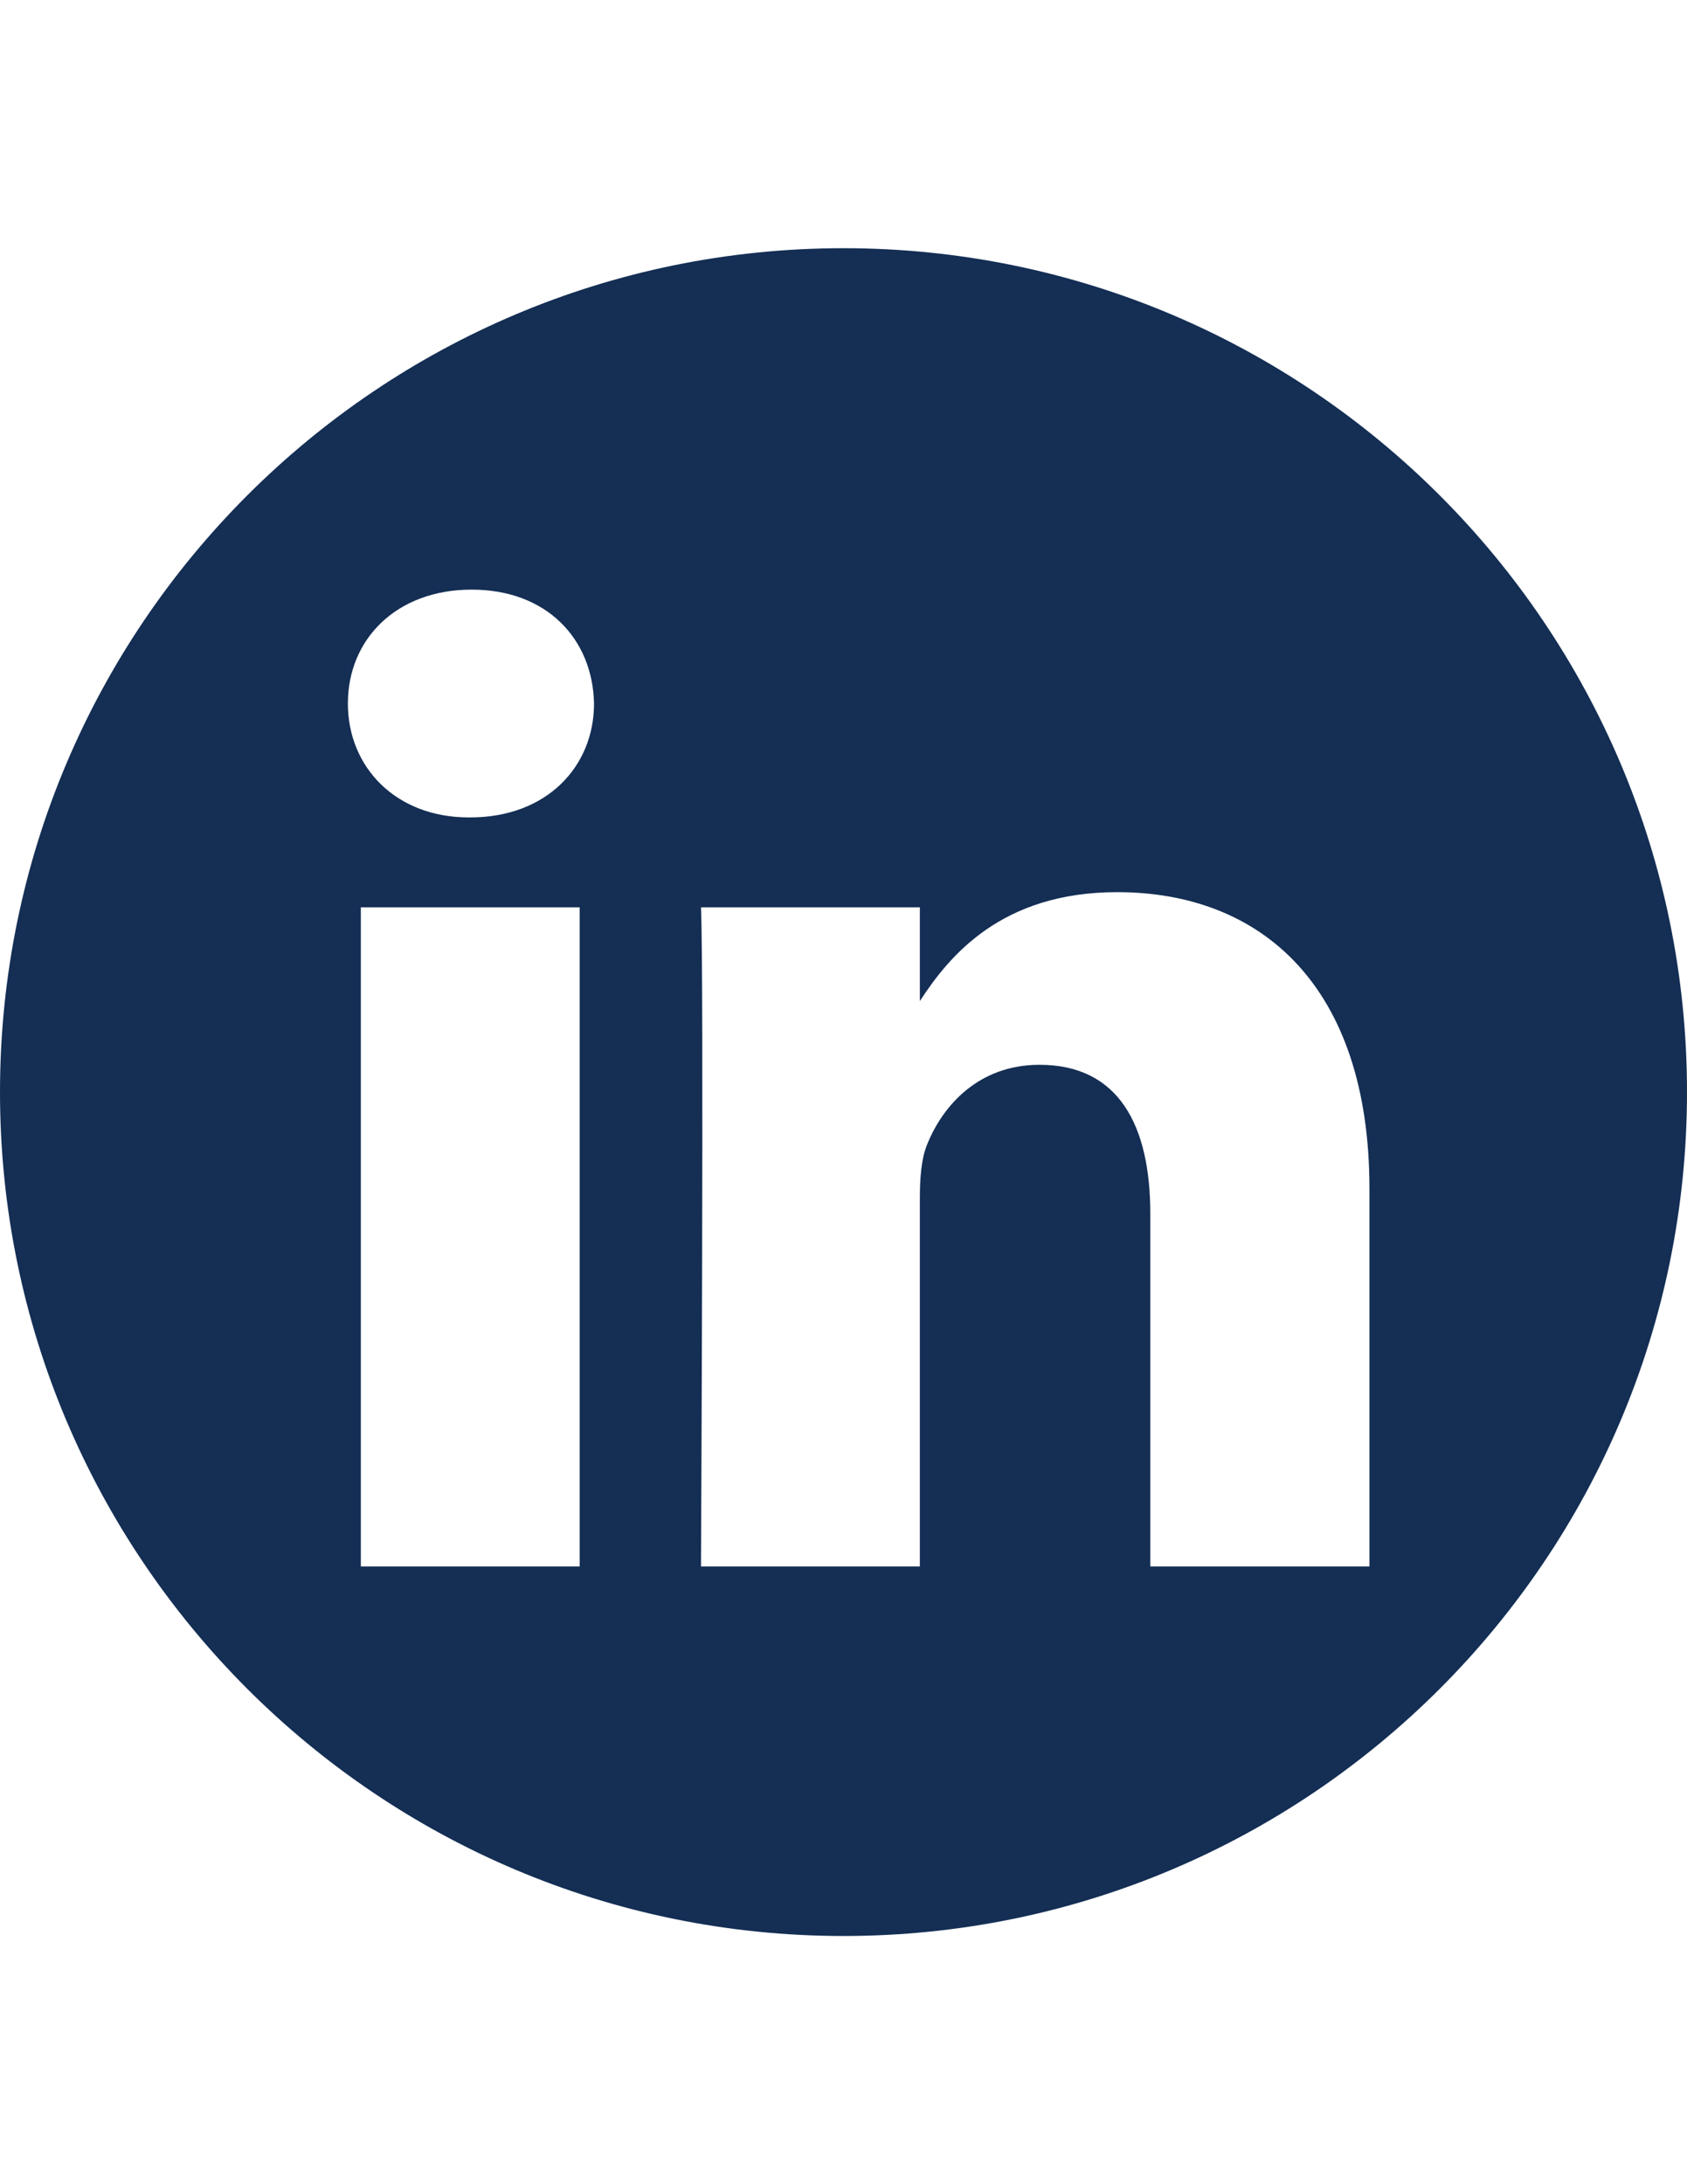 <?xml version="1.0" encoding="utf-8"?>
<!-- Generator: Adobe Illustrator 27.7.0, SVG Export Plug-In . SVG Version: 6.00 Build 0)  -->
<svg version="1.1" id="Layer_1" xmlns:serif="http://www.serif.com/"
	 xmlns="http://www.w3.org/2000/svg" xmlns:xlink="http://www.w3.org/1999/xlink" x="0px" y="0px" viewBox="0 0 612 792"
	 style="enable-background:new 0 0 612 792;" xml:space="preserve">
<style type="text/css">
	.st0{fill-rule:evenodd;clip-rule:evenodd;fill:#142E54;}
</style>
<path class="st0" d="M306,90c168.9,0,306,137.1,306,306S474.9,702,306,702S0,564.9,0,396S137.1,90,306,90z M210.3,568V329h-79.4v239
	H210.3z M496.8,568v-137c0-73.4-39.2-107.5-91.5-107.5c-42.1,0-61,23.2-71.6,39.5V329h-79.4c1.1,22.4,0,239,0,239h79.4V434.5
	c0-7.1,0.5-14.3,2.6-19.4c5.7-14.3,18.8-29,40.8-29c28.7,0,40.2,21.9,40.2,54V568H496.8L496.8,568z M171.1,213.8
	c-27.2,0-44.9,17.9-44.9,41.3c0,22.9,17.2,41.3,43.9,41.3h0.5c27.7,0,44.9-18.4,44.9-41.3C215,231.6,198.3,213.8,171.1,213.8
	L171.1,213.8z"/>
</svg>
